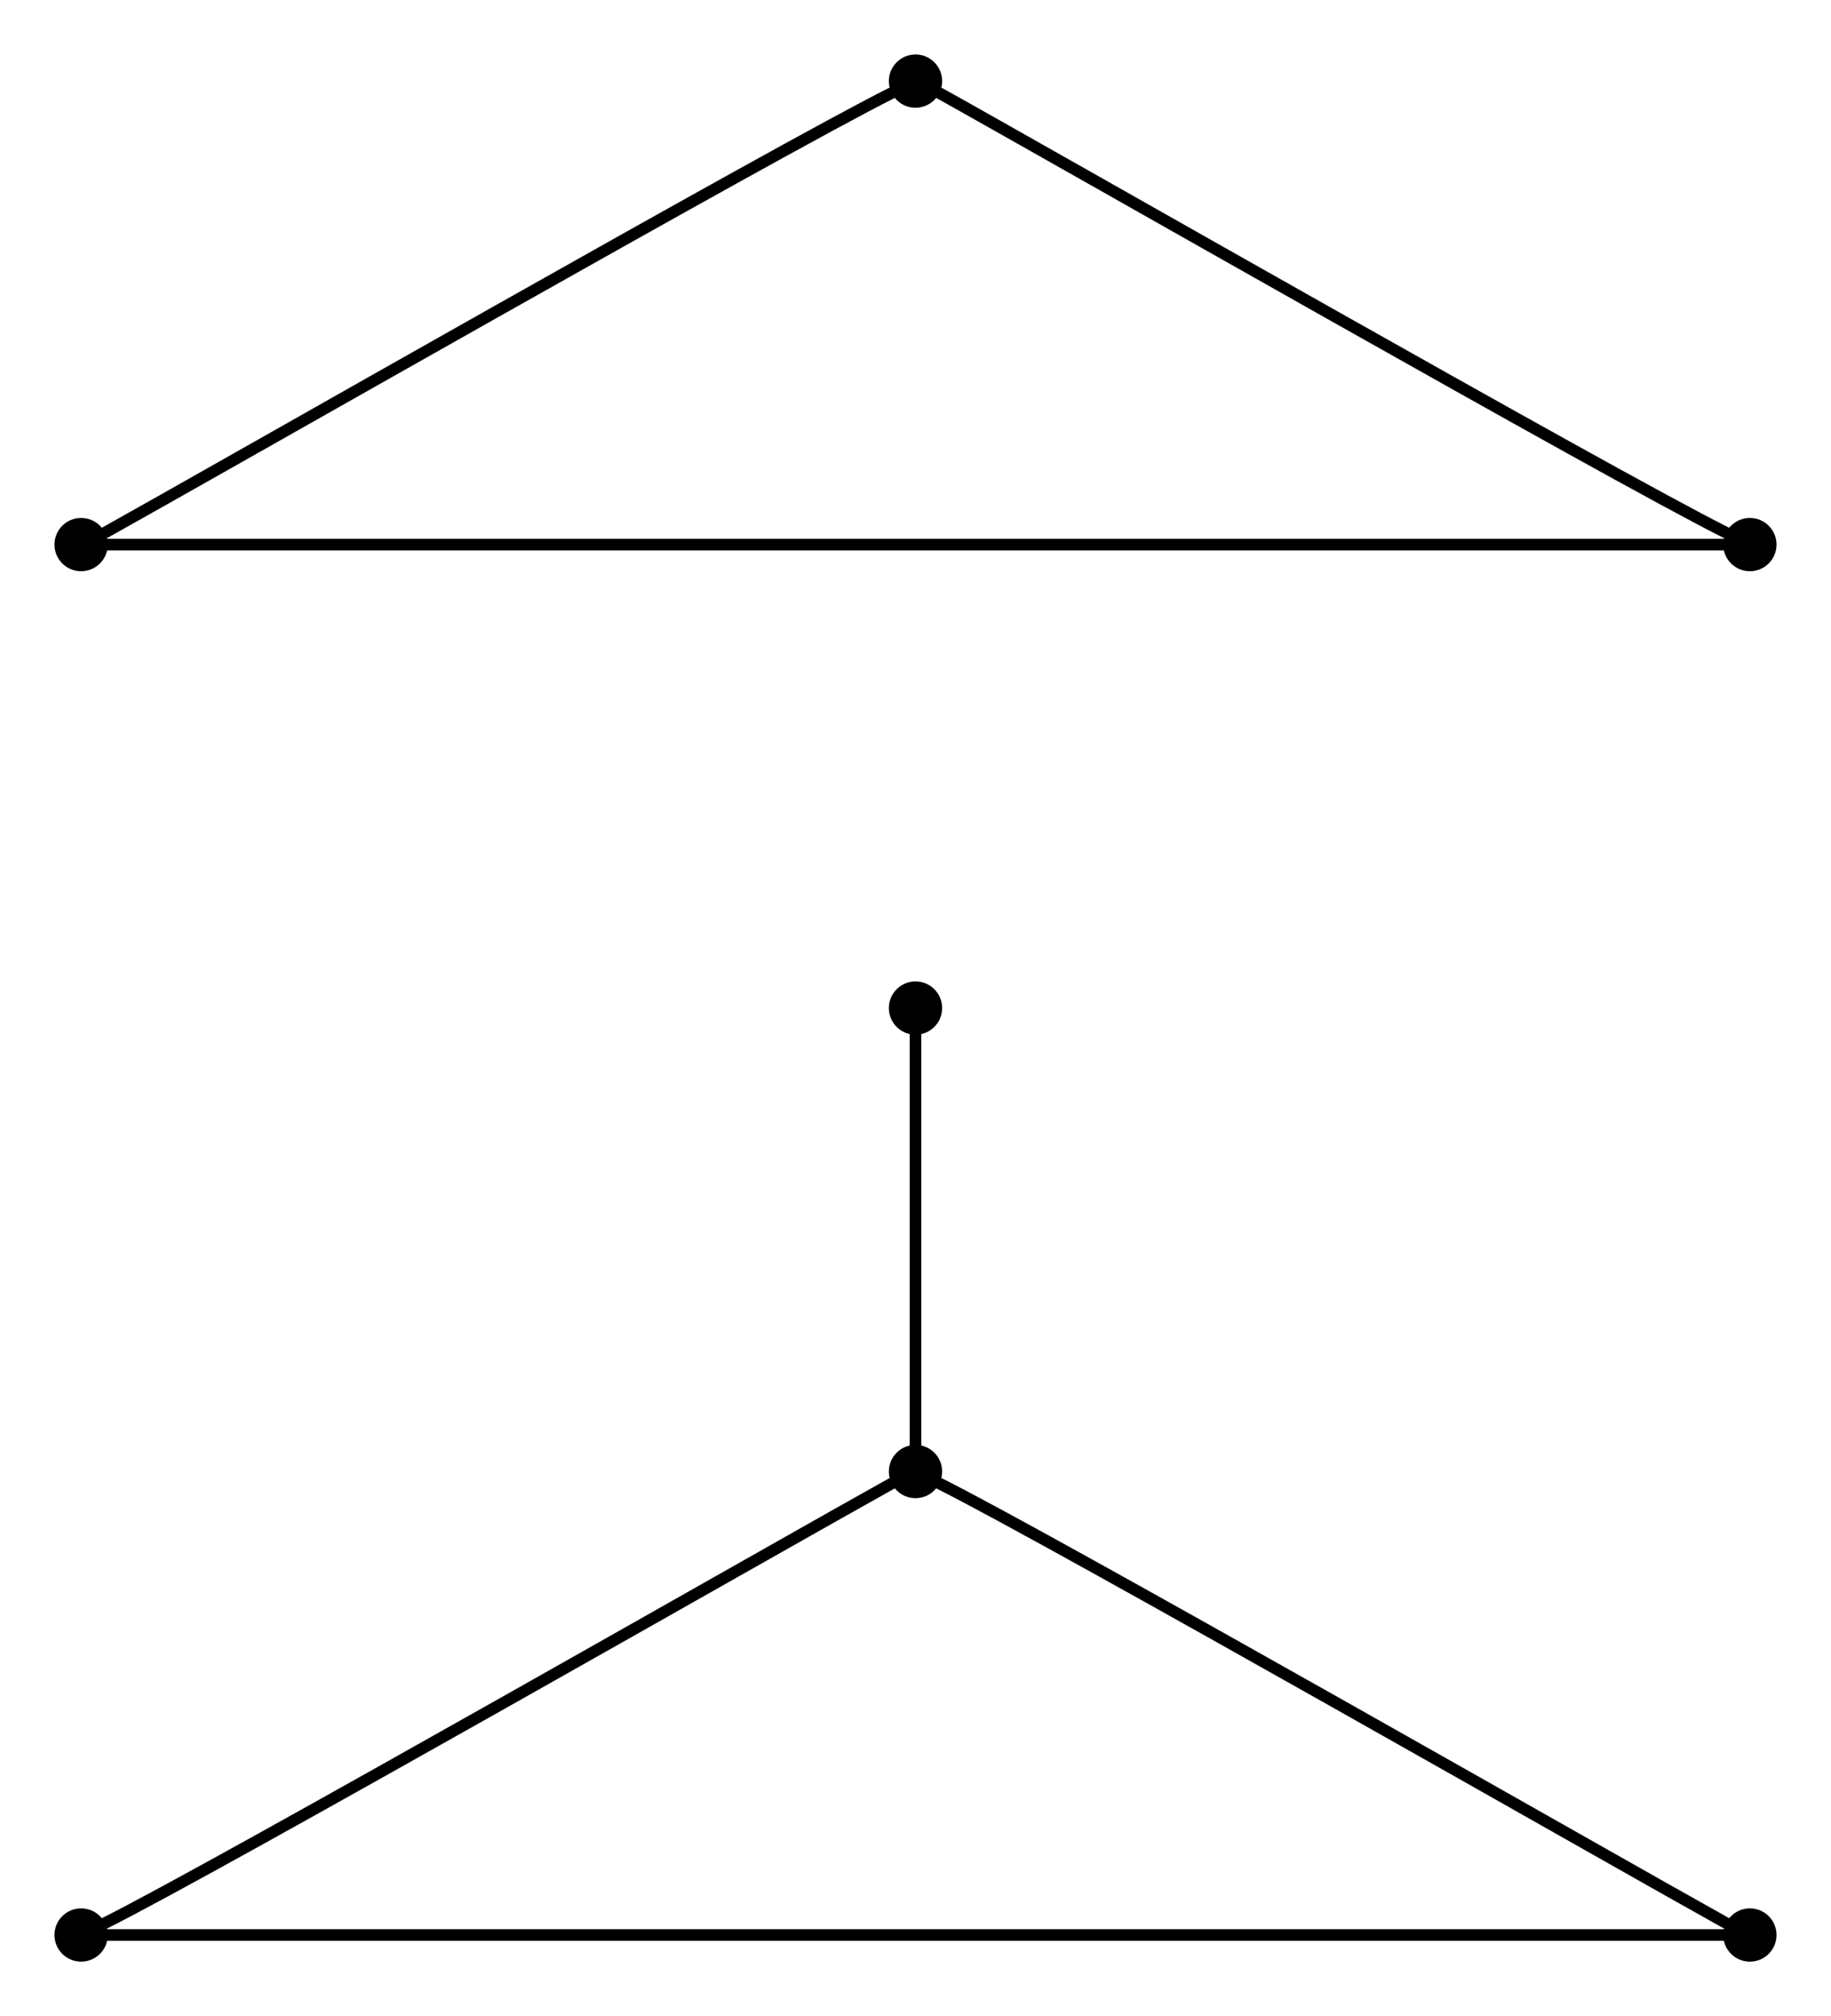 <?xml version="1.0" encoding="UTF-8" standalone="no"?>
<!DOCTYPE svg PUBLIC "-//W3C//DTD SVG 1.0//EN"
 "http://www.w3.org/TR/2001/REC-SVG-20010904/DTD/svg10.dtd">
<!-- Generated by Graphviz version 2.20.2 (Tue Mar &#160;2 21:46:26 UTC 2010)
     For user: (sean) Sean McGivern,,, -->
<!-- Title: G352 Pages: 1 -->
<svg width="100%" height="100%"
 viewBox="0.00 0.00 158.00 174.00" xmlns="http://www.w3.org/2000/svg" xmlns:xlink="http://www.w3.org/1999/xlink">
<rect x="0.00" y="0.00" width="158.00" height="174.00" fill="#808080" stroke="none"/>
<g id="graph0" class="graph" transform="scale(1 1) rotate(0) translate(4 170)">
<title>G352</title>
<polygon style="fill:white;stroke:white;" points="-4,4 -4,-170 154,-170 154,4 -4,4"/>
<!-- 6 -->
<g id="node1" class="node"><title>6</title>
<ellipse style="fill:black;stroke:black;" cx="3" cy="-3" rx="1.8" ry="1.8"/>
</g>
<!-- 3 -->
<g id="node5" class="node"><title>3</title>
<ellipse style="fill:black;stroke:black;" cx="75" cy="-43" rx="1.8" ry="1.8"/>
</g>
<!-- 6&#45;&#45;3 -->
<g id="edge10" class="edge"><title>6&#45;&#45;3</title>
<path style="fill:none;stroke:black;" d="M5,-4C15,-9 64,-37 73,-42"/>
</g>
<!-- 7 -->
<g id="node2" class="node"><title>7</title>
<ellipse style="fill:black;stroke:black;" cx="147" cy="-3" rx="1.8" ry="1.8"/>
</g>
<!-- 7&#45;&#45;6 -->
<g id="edge12" class="edge"><title>7&#45;&#45;6</title>
<path style="fill:none;stroke:black;" d="M145,-3C128,-3 22,-3 5,-3"/>
</g>
<!-- 1 -->
<g id="node3" class="node"><title>1</title>
<ellipse style="fill:black;stroke:black;" cx="75" cy="-163" rx="1.8" ry="1.8"/>
</g>
<!-- 5 -->
<g id="node7" class="node"><title>5</title>
<ellipse style="fill:black;stroke:black;" cx="3" cy="-123" rx="1.8" ry="1.8"/>
</g>
<!-- 1&#45;&#45;5 -->
<g id="edge2" class="edge"><title>1&#45;&#45;5</title>
<path style="fill:none;stroke:black;" d="M73,-162C63,-157 14,-129 5,-124"/>
</g>
<!-- 2 -->
<g id="node4" class="node"><title>2</title>
<ellipse style="fill:black;stroke:black;" cx="75" cy="-83" rx="1.8" ry="1.8"/>
</g>
<!-- 3&#45;&#45;7 -->
<g id="edge14" class="edge"><title>3&#45;&#45;7</title>
<path style="fill:none;stroke:black;" d="M77,-42C87,-37 136,-9 145,-4"/>
</g>
<!-- 3&#45;&#45;2 -->
<g id="edge8" class="edge"><title>3&#45;&#45;2</title>
<path style="fill:none;stroke:black;" d="M75,-45C75,-52 75,-74 75,-81"/>
</g>
<!-- 4 -->
<g id="node6" class="node"><title>4</title>
<ellipse style="fill:black;stroke:black;" cx="147" cy="-123" rx="1.8" ry="1.8"/>
</g>
<!-- 4&#45;&#45;1 -->
<g id="edge4" class="edge"><title>4&#45;&#45;1</title>
<path style="fill:none;stroke:black;" d="M145,-124C135,-129 86,-157 77,-162"/>
</g>
<!-- 5&#45;&#45;4 -->
<g id="edge6" class="edge"><title>5&#45;&#45;4</title>
<path style="fill:none;stroke:black;" d="M5,-123C22,-123 128,-123 145,-123"/>
</g>
</g>
</svg>
